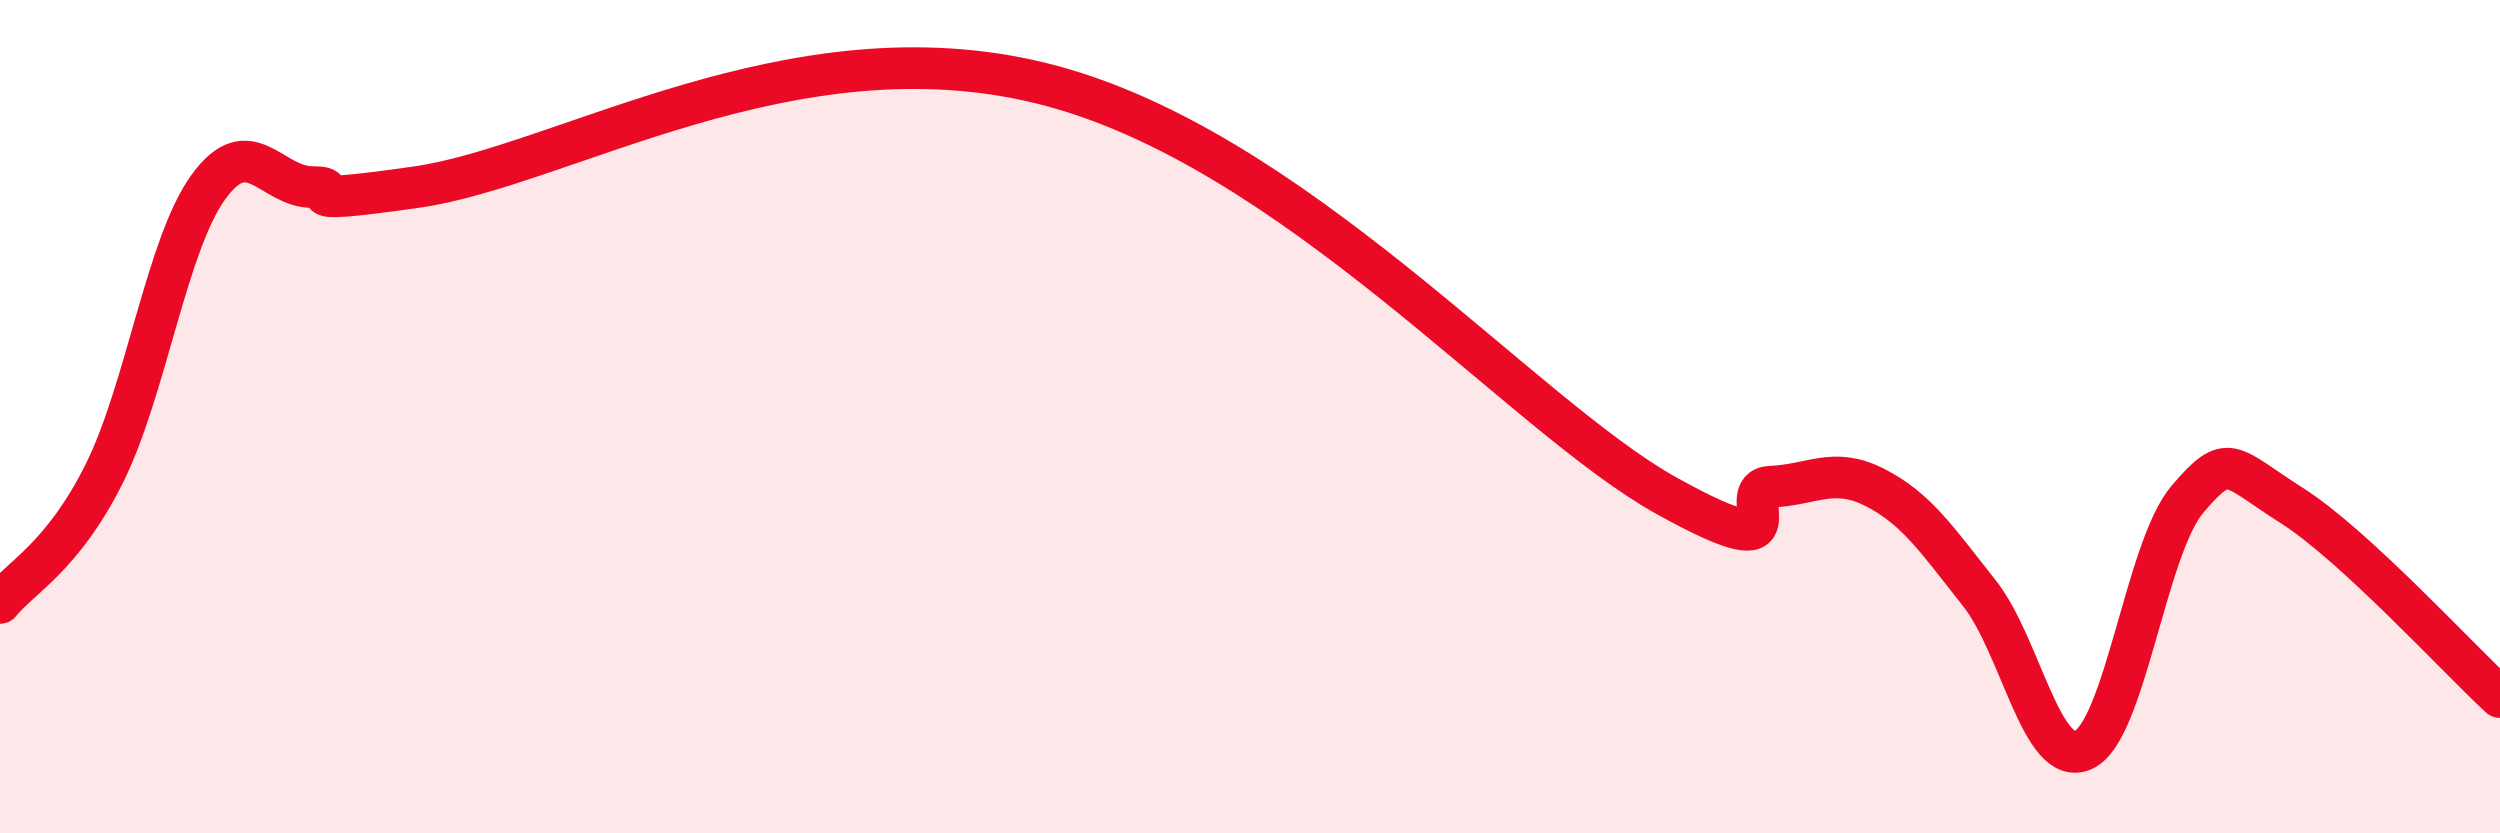 
    <svg width="60" height="20" viewBox="0 0 60 20" xmlns="http://www.w3.org/2000/svg">
      <path
        d="M 0,14.47 C 0.5,13.85 1.5,13.37 2.5,11.37 C 3.5,9.37 4,5.87 5,4.49 C 6,3.11 6.5,4.49 7.5,4.49 C 8.5,4.49 6.5,4.99 10,4.49 C 13.5,3.99 19,0.52 25,2 C 31,3.48 36.5,9.96 40,11.9 C 43.5,13.84 41.5,11.72 42.5,11.68 C 43.5,11.64 44,11.19 45,11.7 C 46,12.21 46.5,12.97 47.5,14.23 C 48.5,15.49 49,18.45 50,18 C 51,17.55 51.5,13.15 52.5,11.98 C 53.5,10.81 53.5,11.18 55,12.13 C 56.5,13.08 59,15.81 60,16.73L60 20L0 20Z"
        fill="#EB0A25"
        opacity="0.1"
        stroke-linecap="round"
        stroke-linejoin="round"
      />
      <path
        d="M 0,14.47 C 0.5,13.85 1.5,13.37 2.5,11.37 C 3.5,9.37 4,5.87 5,4.49 C 6,3.11 6.5,4.49 7.5,4.49 C 8.5,4.49 6.5,4.99 10,4.49 C 13.5,3.99 19,0.52 25,2 C 31,3.48 36.5,9.96 40,11.9 C 43.5,13.84 41.5,11.72 42.5,11.68 C 43.5,11.64 44,11.19 45,11.7 C 46,12.21 46.5,12.97 47.5,14.23 C 48.5,15.49 49,18.45 50,18 C 51,17.55 51.5,13.15 52.5,11.98 C 53.5,10.81 53.5,11.18 55,12.13 C 56.5,13.08 59,15.81 60,16.73"
        stroke="#EB0A25"
        stroke-width="1"
        fill="none"
        stroke-linecap="round"
        stroke-linejoin="round"
      />
    </svg>
  